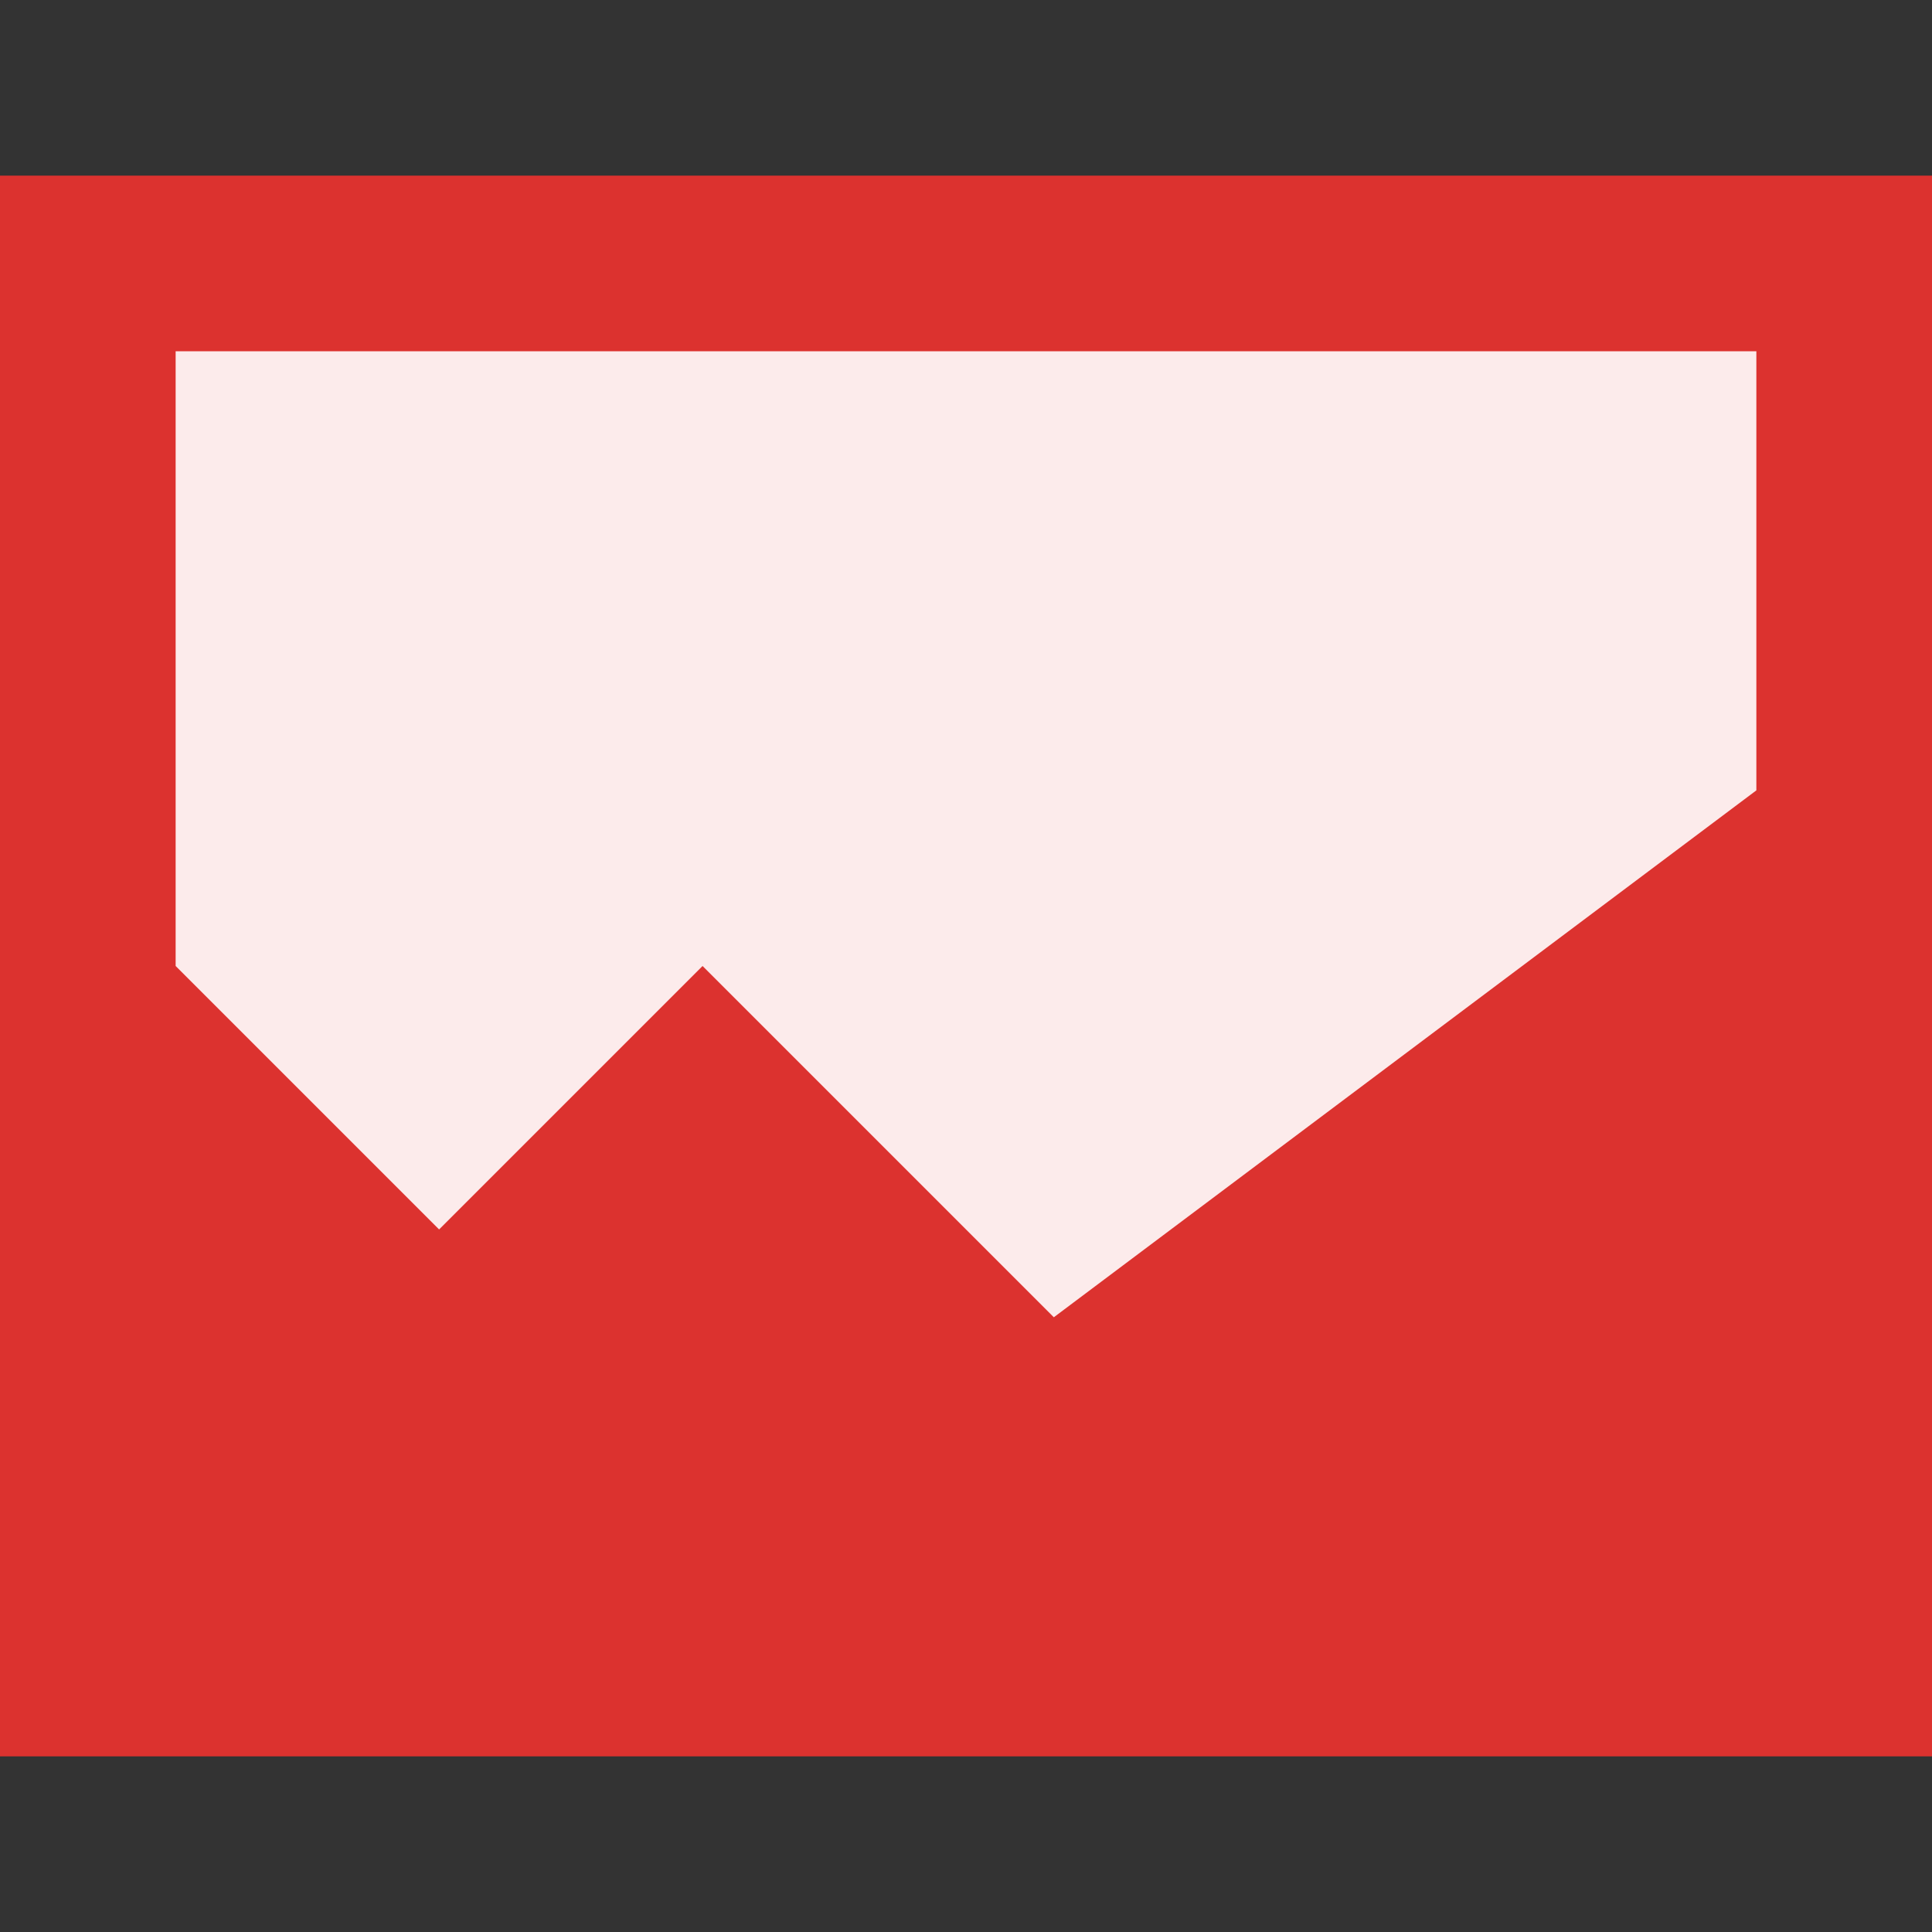 <svg xmlns="http://www.w3.org/2000/svg" viewBox="0 0 22 22">
 <rect x="0" y="0" width="22" height="22" fill="#333333" stroke="none"/>
 <path d="M 22,20 0,20 0,2 22,2 Z" style="fill:#dc322f"/>
 <path d="m 12 15 8 -6 0 -5 -18 0 0 7 3 3 3 -3" style="fill:#fff;fill-opacity:0.902"/>
</svg>
